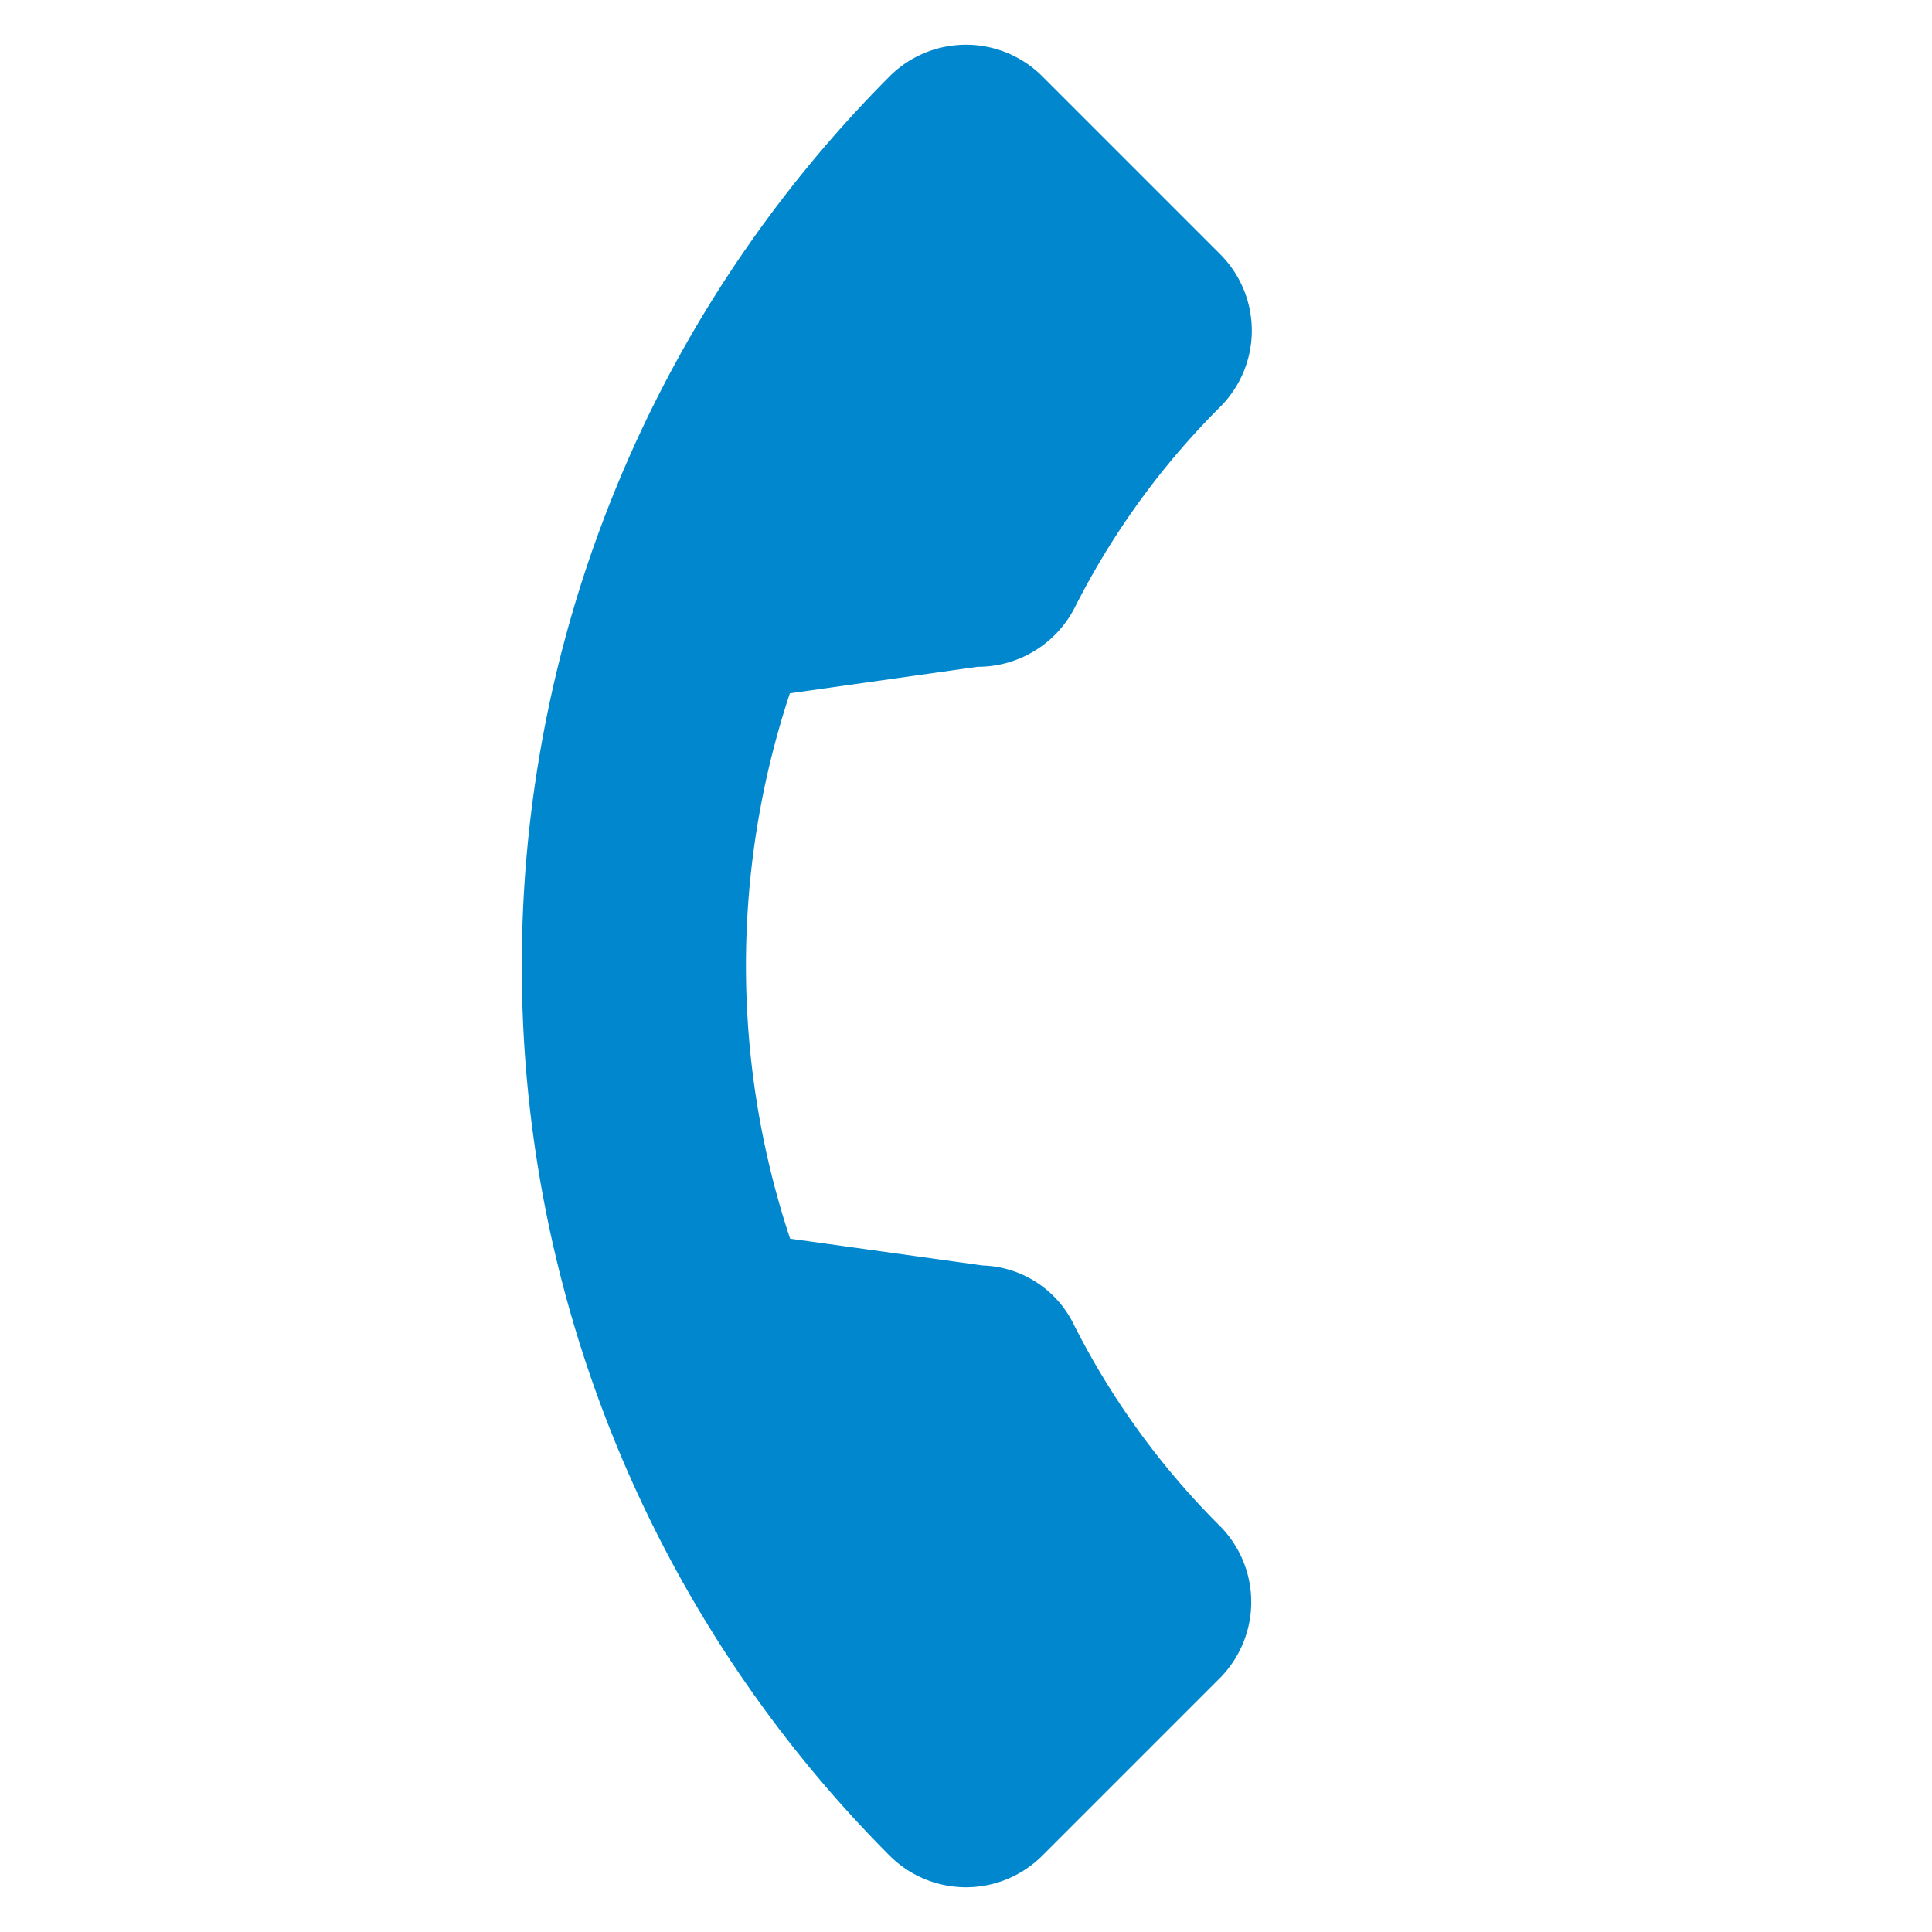 <svg xmlns="http://www.w3.org/2000/svg" width="33.551" height="33.551" viewBox="0 0 33.551 33.551"><g transform="translate(16.775) rotate(45)"><g transform="translate(0 0)"><path d="M21.851,15.62a13.563,13.563,0,0,1-4.255-.677,1.823,1.823,0,0,0-1.852.392L13.051,17.37a15.044,15.044,0,0,1-6.7-6.694l1.979-2.63A1.89,1.89,0,0,0,8.8,6.136a13.558,13.558,0,0,1-.682-4.263A1.875,1.875,0,0,0,6.243,0H1.873A1.875,1.875,0,0,0,0,1.873,21.877,21.877,0,0,0,21.851,23.724a1.875,1.875,0,0,0,1.873-1.873V17.493A1.875,1.875,0,0,0,21.851,15.62Z" fill="#0087cd"/></g></g></svg>